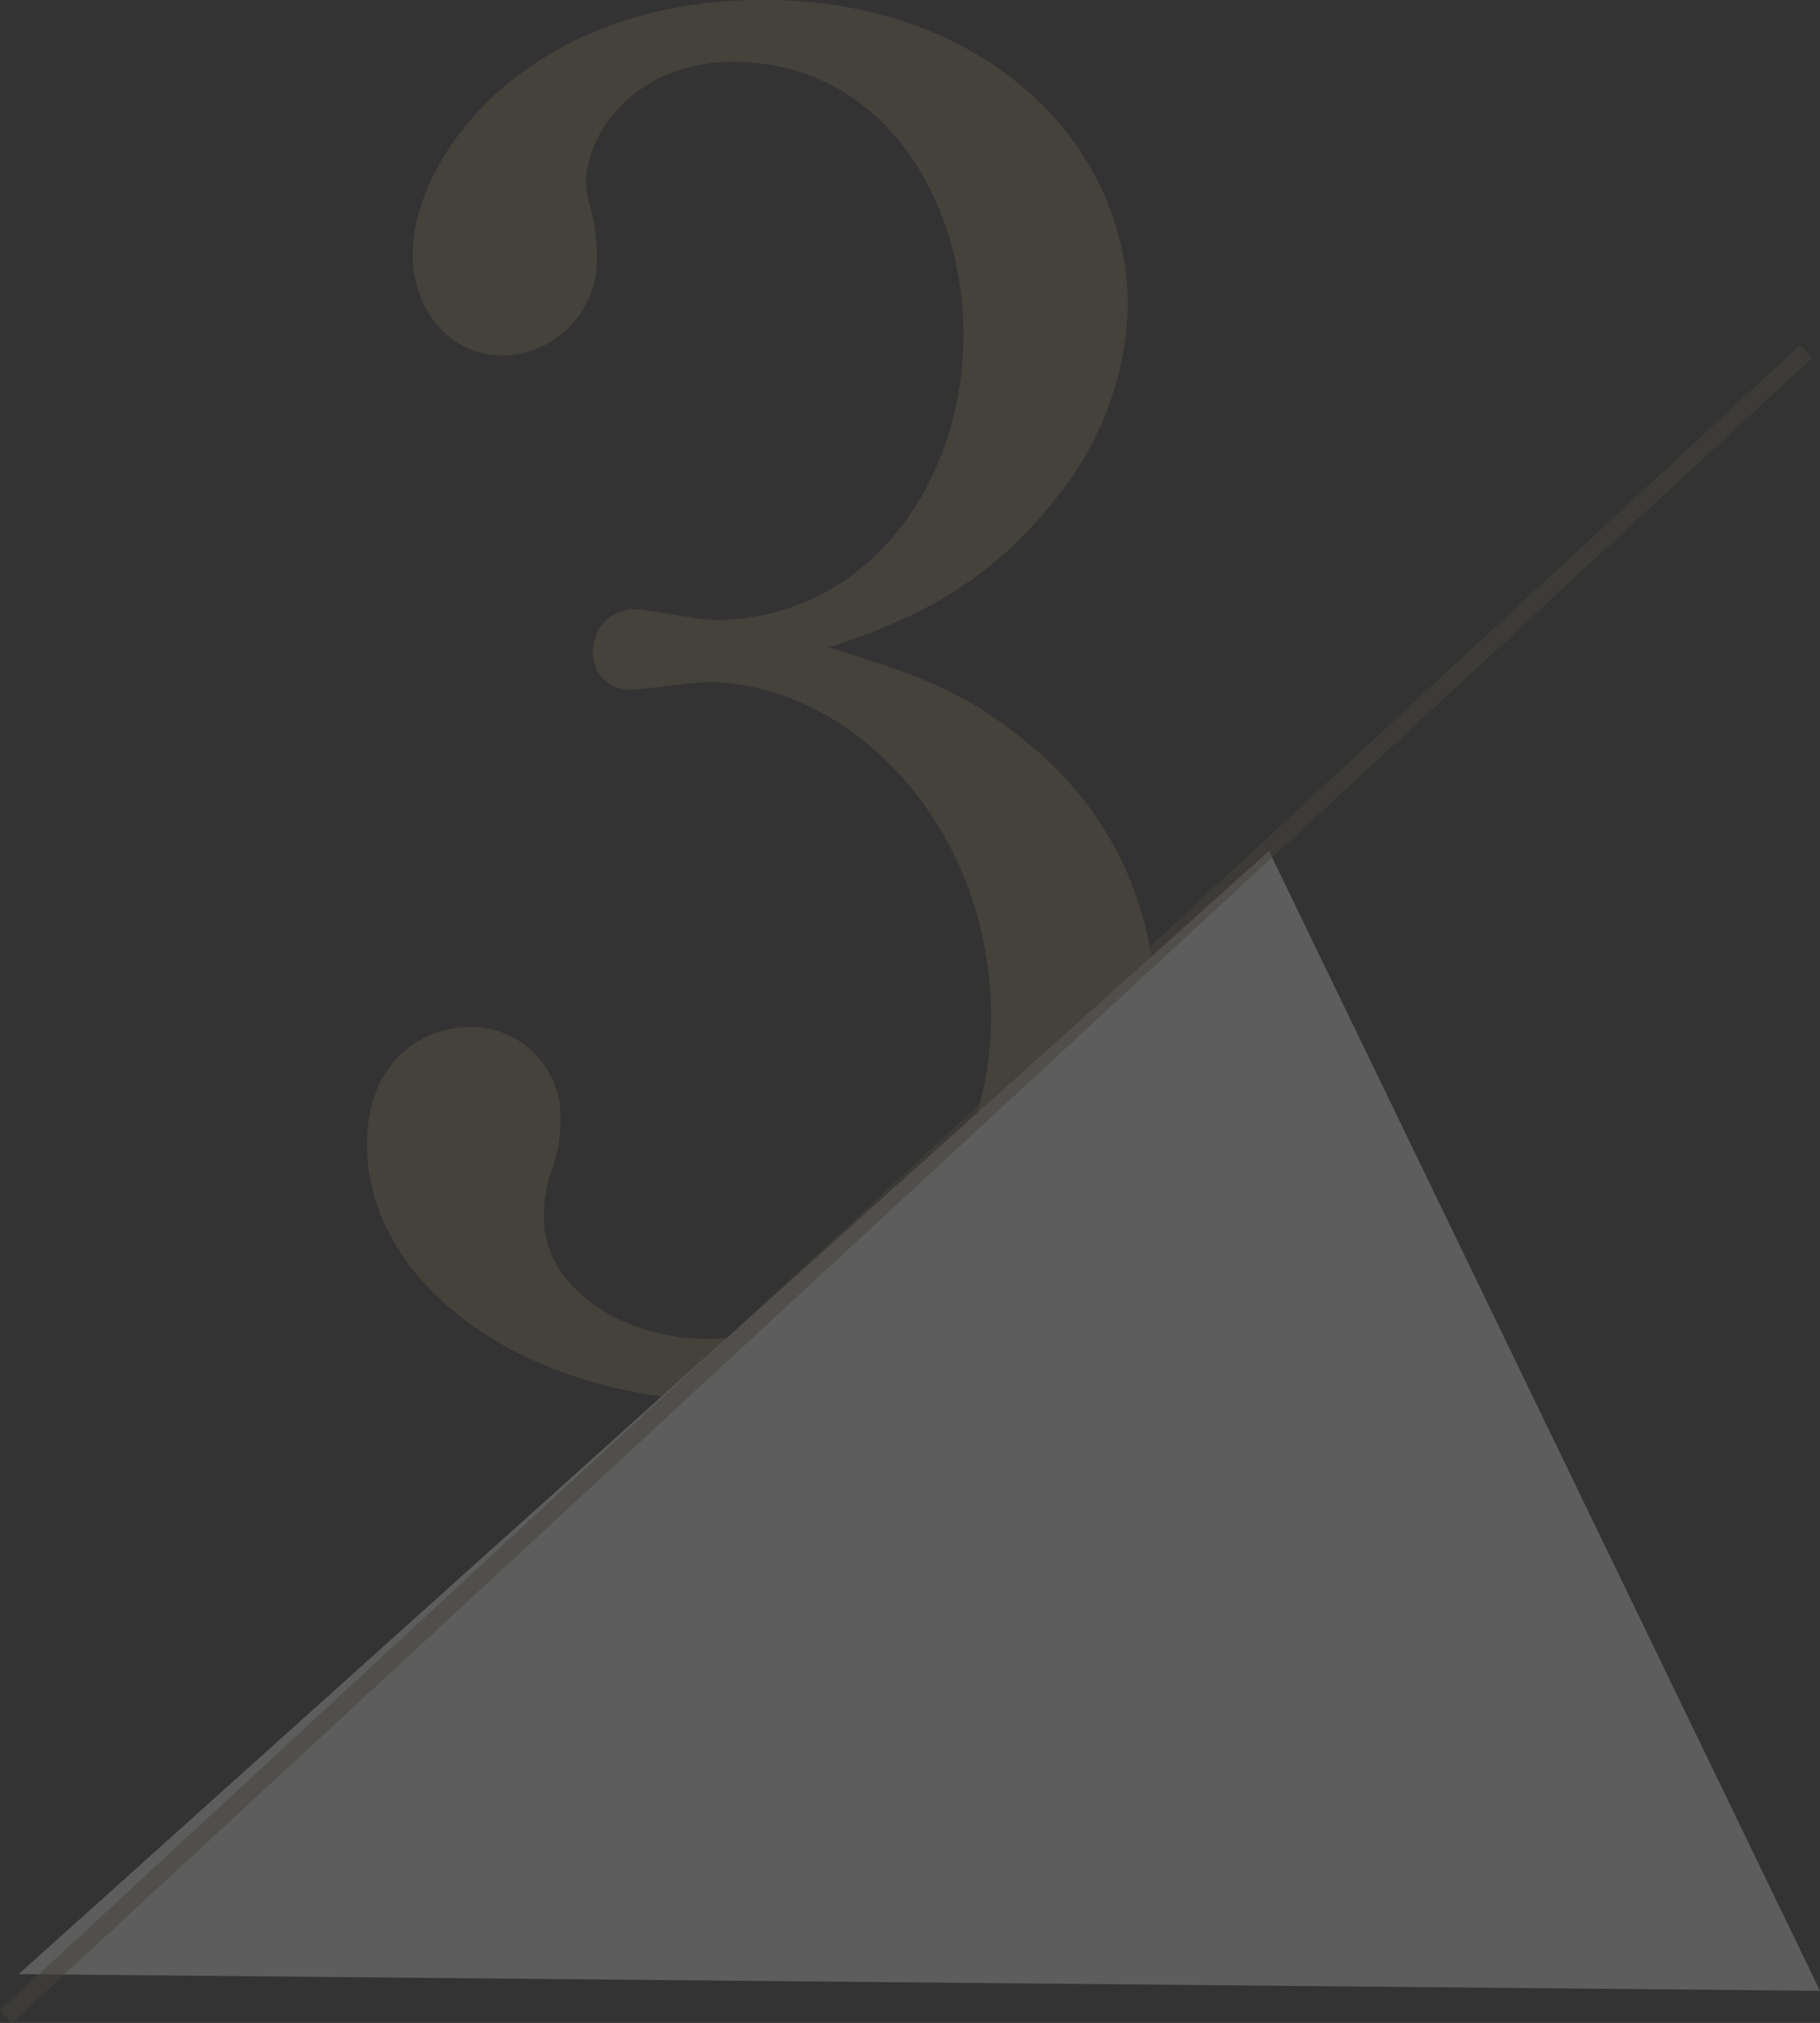 <svg xmlns="http://www.w3.org/2000/svg" width="103.755" height="115.332" viewBox="0 0 103.755 115.332">
  <rect x="0" y="0" width="103.755" height="115.332" fill="#333333" stroke="none"/>
  <g id="Group_75723" data-name="Group 75723" transform="translate(0.34 -19.104)" opacity="0.208">
    <path id="Path_382406" data-name="Path 382406" d="M29.848-40.976c4.264-1.456,8.944-3.224,13.208-8.84A17.981,17.981,0,0,0,46.9-60.424C46.9-69.576,38.9-77.9,26.1-77.9c-13.312,0-19.968,8.84-19.968,14.56,0,2.7,1.768,5.72,5.2,5.72a5.494,5.494,0,0,0,5.3-5.72,10.257,10.257,0,0,0-.312-2.5,8.291,8.291,0,0,1-.312-1.56c0-3.016,2.912-6.968,8.424-6.968,8.216,0,13.1,7.488,13.1,15.6,0,8.424-5.512,16.224-14.248,16.224-.728,0-3.848-.624-4.472-.624a2.353,2.353,0,0,0-2.392,2.392,2.051,2.051,0,0,0,2.288,2.184c.624,0,3.536-.416,4.16-.416C31.2-39,39.1-30.68,39.1-19.968c0,10.5-8.112,18.408-16.12,18.408-4.888,0-9.36-2.912-9.36-6.864a7.4,7.4,0,0,1,.312-2.392,8.572,8.572,0,0,0,.624-3.328,5.091,5.091,0,0,0-5.1-5.2c-2.912,0-5.928,2.08-5.928,6.656,0,8.32,9.464,14.664,20.7,14.664,13.728,0,24.232-9.152,24.232-21.944A19.316,19.316,0,0,0,41.392-35.36C37.752-38.48,34.632-39.52,29.848-40.976Z" transform="translate(17.054 97)" fill="#8d7d5b"/>
    <path id="Path_220" data-name="Path 220" d="M70.948-4.036l31.415,64.988L-.328,60Z" transform="translate(1.053 71.651)" fill="#fff"/>
    <path id="Path_381623" data-name="Path 381623" d="M102.625,0,0,94.928" transform="translate(0 39.141)" fill="none" stroke="#8d7d5b" stroke-width="1" opacity="0.503"/>
  </g>
</svg>
